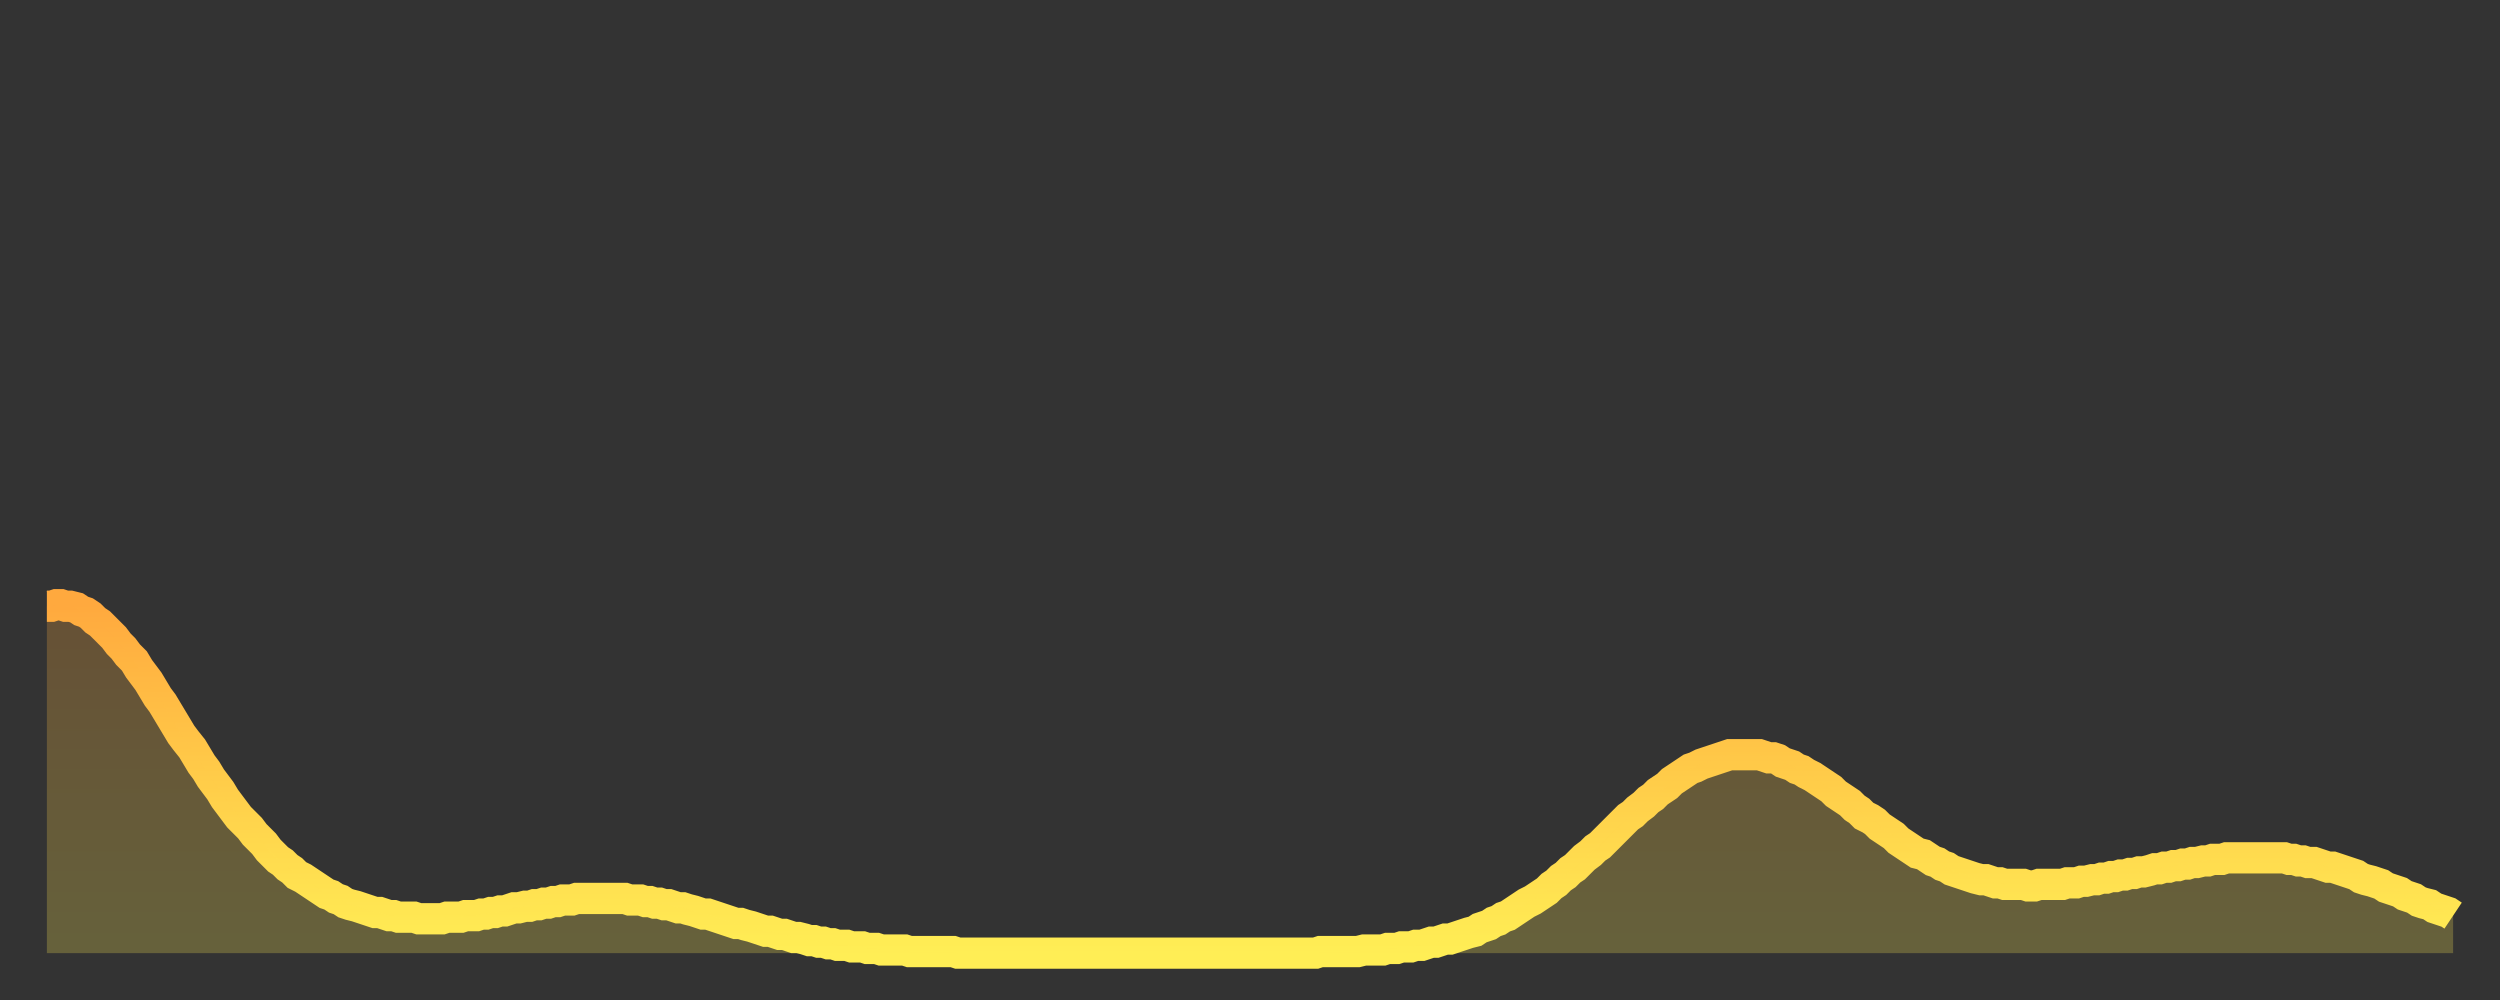 <?xml version="1.0" encoding="utf-8" ?>
<svg baseProfile="full" height="64" version="1.1" width="160" xmlns="http://www.w3.org/2000/svg" xmlns:ev="http://www.w3.org/2001/xml-events" xmlns:xlink="http://www.w3.org/1999/xlink"><rect width="100%" height="100%" fill="#333333" stroke="none"/><defs><linearGradient id="id1372542" x1="0" x2="0" y1="0" y2="1"><stop offset="0%" stop-color="#ffa93e" /><stop offset="50%" stop-color="#ffcc49" /><stop offset="100%" stop-color="#ffee55" /></linearGradient></defs><g transform="translate(3,3)"><g><path d="M 0.0 35.8 0.3 35.8 0.6 35.7 0.9 35.7 1.2 35.8 1.5 35.8 1.9 35.9 2.2 36.1 2.5 36.2 2.8 36.4 3.1 36.7 3.4 36.9 3.7 37.2 4.0 37.5 4.3 37.8 4.6 38.2 4.9 38.5 5.2 38.9 5.6 39.3 5.9 39.8 6.2 40.2 6.5 40.6 6.8 41.1 7.1 41.6 7.4 42.0 7.7 42.5 8.0 43.0 8.3 43.5 8.6 44.0 8.9 44.4 9.3 44.9 9.6 45.4 9.9 45.9 10.2 46.3 10.5 46.8 10.8 47.2 11.1 47.6 11.4 48.1 11.7 48.5 12.0 48.9 12.3 49.3 12.7 49.7 13.0 50.0 13.3 50.4 13.6 50.7 13.9 51.0 14.2 51.4 14.5 51.7 14.8 52.0 15.1 52.2 15.4 52.5 15.7 52.7 16.0 53.0 16.4 53.2 16.7 53.4 17.0 53.6 17.3 53.8 17.6 54.0 17.9 54.2 18.2 54.3 18.5 54.5 18.8 54.6 19.1 54.8 19.4 54.9 19.8 55.0 20.1 55.1 20.4 55.2 20.7 55.3 21.0 55.4 21.3 55.4 21.6 55.5 21.9 55.6 22.2 55.6 22.5 55.7 22.8 55.7 23.1 55.7 23.5 55.7 23.8 55.8 24.1 55.8 24.4 55.8 24.7 55.8 25.0 55.8 25.3 55.8 25.6 55.7 25.9 55.7 26.2 55.7 26.5 55.7 26.8 55.6 27.2 55.6 27.5 55.6 27.8 55.5 28.1 55.5 28.4 55.4 28.7 55.4 29.0 55.3 29.3 55.3 29.6 55.2 29.9 55.1 30.2 55.1 30.6 55.0 30.9 55.0 31.2 54.9 31.5 54.9 31.8 54.8 32.1 54.8 32.4 54.7 32.7 54.7 33.0 54.6 33.3 54.6 33.6 54.6 33.9 54.5 34.3 54.5 34.6 54.5 34.9 54.5 35.2 54.5 35.5 54.5 35.8 54.5 36.1 54.5 36.4 54.5 36.7 54.5 37.0 54.5 37.3 54.6 37.7 54.6 38.0 54.6 38.3 54.7 38.6 54.7 38.9 54.8 39.2 54.8 39.5 54.9 39.8 54.9 40.1 55.0 40.4 55.1 40.7 55.1 41.0 55.2 41.4 55.3 41.7 55.4 42.0 55.5 42.3 55.5 42.6 55.6 42.9 55.7 43.2 55.8 43.5 55.9 43.8 56.0 44.1 56.1 44.4 56.1 44.7 56.2 45.1 56.3 45.4 56.4 45.7 56.5 46.0 56.6 46.3 56.6 46.6 56.7 46.9 56.8 47.2 56.8 47.5 56.9 47.8 57.0 48.1 57.0 48.5 57.1 48.8 57.2 49.1 57.2 49.4 57.3 49.7 57.3 50.0 57.4 50.3 57.4 50.6 57.5 50.9 57.5 51.2 57.5 51.5 57.6 51.8 57.6 52.2 57.6 52.5 57.7 52.8 57.7 53.1 57.7 53.4 57.8 53.7 57.8 54.0 57.8 54.3 57.8 54.6 57.8 54.9 57.8 55.2 57.9 55.6 57.9 55.9 57.9 56.2 57.9 56.5 57.9 56.8 57.9 57.1 57.9 57.4 57.9 57.7 57.9 58.0 57.9 58.3 58.0 58.6 58.0 58.9 58.0 59.3 58.0 59.6 58.0 59.9 58.0 60.2 58.0 60.5 58.0 60.8 58.0 61.1 58.0 61.4 58.0 61.7 58.0 62.0 58.0 62.3 58.0 62.6 58.0 63.0 58.0 63.3 58.0 63.6 58.0 63.9 58.0 64.2 58.0 64.5 58.0 64.8 58.0 65.1 58.0 65.4 58.0 65.7 58.0 66.0 58.0 66.4 58.0 66.7 58.0 67.0 58.0 67.3 58.0 67.6 58.0 67.9 58.0 68.2 58.0 68.5 58.0 68.8 58.0 69.1 58.0 69.4 58.0 69.7 58.0 70.1 58.0 70.4 58.0 70.7 58.0 71.0 58.0 71.3 58.0 71.6 58.0 71.9 58.0 72.2 58.0 72.5 58.0 72.8 58.0 73.1 58.0 73.5 58.0 73.8 58.0 74.1 58.0 74.4 58.0 74.7 58.0 75.0 58.0 75.3 58.0 75.6 58.0 75.9 58.0 76.2 58.0 76.5 58.0 76.8 58.0 77.2 58.0 77.5 58.0 77.8 58.0 78.1 58.0 78.4 58.0 78.7 58.0 79.0 58.0 79.3 58.0 79.6 58.0 79.9 58.0 80.2 58.0 80.5 58.0 80.9 58.0 81.2 58.0 81.5 57.9 81.8 57.9 82.1 57.9 82.4 57.9 82.7 57.9 83.0 57.9 83.3 57.9 83.6 57.9 83.9 57.9 84.3 57.8 84.6 57.8 84.9 57.8 85.2 57.8 85.5 57.8 85.8 57.7 86.1 57.7 86.4 57.7 86.7 57.6 87.0 57.6 87.3 57.6 87.6 57.5 88.0 57.5 88.3 57.4 88.6 57.3 88.9 57.3 89.2 57.2 89.5 57.1 89.8 57.1 90.1 57.0 90.4 56.9 90.7 56.8 91.0 56.7 91.4 56.6 91.7 56.4 92.0 56.3 92.3 56.2 92.6 56.0 92.9 55.9 93.2 55.7 93.5 55.6 93.8 55.4 94.1 55.2 94.4 55.0 94.7 54.8 95.1 54.6 95.4 54.4 95.7 54.2 96.0 54.0 96.3 53.7 96.6 53.5 96.9 53.2 97.2 53.0 97.5 52.7 97.8 52.5 98.1 52.2 98.4 51.9 98.8 51.6 99.1 51.3 99.4 51.1 99.7 50.8 100.0 50.5 100.3 50.2 100.6 49.9 100.9 49.6 101.2 49.3 101.5 49.1 101.8 48.8 102.2 48.5 102.5 48.2 102.8 48.0 103.1 47.7 103.4 47.5 103.7 47.3 104.0 47.0 104.3 46.8 104.6 46.6 104.9 46.4 105.2 46.2 105.5 46.1 105.9 45.9 106.2 45.8 106.5 45.7 106.8 45.6 107.1 45.5 107.4 45.4 107.7 45.3 108.0 45.3 108.3 45.3 108.6 45.3 108.9 45.3 109.3 45.3 109.6 45.3 109.9 45.4 110.2 45.5 110.5 45.5 110.8 45.6 111.1 45.8 111.4 45.9 111.7 46.0 112.0 46.2 112.3 46.3 112.6 46.5 113.0 46.7 113.3 46.9 113.6 47.1 113.9 47.3 114.2 47.5 114.5 47.8 114.8 48.0 115.1 48.2 115.4 48.4 115.7 48.7 116.0 48.9 116.3 49.2 116.7 49.4 117.0 49.6 117.3 49.9 117.6 50.1 117.9 50.3 118.2 50.5 118.5 50.8 118.8 51.0 119.1 51.2 119.4 51.4 119.7 51.6 120.1 51.7 120.4 51.9 120.7 52.1 121.0 52.2 121.3 52.4 121.6 52.5 121.9 52.7 122.2 52.8 122.5 52.9 122.8 53.0 123.1 53.1 123.4 53.2 123.8 53.3 124.1 53.3 124.4 53.4 124.7 53.5 125.0 53.5 125.3 53.6 125.6 53.6 125.9 53.6 126.2 53.6 126.5 53.6 126.8 53.7 127.2 53.7 127.5 53.6 127.8 53.6 128.1 53.6 128.4 53.6 128.7 53.6 129.0 53.6 129.3 53.5 129.6 53.5 129.9 53.5 130.2 53.4 130.5 53.4 130.9 53.3 131.2 53.3 131.5 53.2 131.8 53.2 132.1 53.1 132.4 53.1 132.7 53.0 133.0 53.0 133.3 52.9 133.6 52.9 133.9 52.8 134.2 52.8 134.6 52.7 134.9 52.6 135.2 52.6 135.5 52.5 135.8 52.5 136.1 52.4 136.4 52.4 136.7 52.3 137.0 52.3 137.3 52.2 137.6 52.2 138.0 52.1 138.3 52.1 138.6 52.0 138.9 52.0 139.2 52.0 139.5 51.9 139.8 51.9 140.1 51.9 140.4 51.9 140.7 51.9 141.0 51.9 141.3 51.9 141.7 51.9 142.0 51.9 142.3 51.9 142.6 51.9 142.9 51.9 143.2 51.9 143.5 52.0 143.8 52.0 144.1 52.1 144.4 52.1 144.7 52.2 145.1 52.2 145.4 52.3 145.7 52.4 146.0 52.5 146.3 52.5 146.6 52.6 146.9 52.7 147.2 52.8 147.5 52.9 147.8 53.0 148.1 53.2 148.4 53.3 148.8 53.4 149.1 53.5 149.4 53.6 149.7 53.8 150.0 53.9 150.3 54.0 150.6 54.1 150.9 54.3 151.2 54.4 151.5 54.5 151.8 54.7 152.1 54.8 152.5 54.9 152.8 55.1 153.1 55.2 153.4 55.3 153.7 55.4 154.0 55.6" fill="none" id="graph-curve" opacity="1" stroke="url(#id1372542)" stroke-width="2" /><path d="M 0 58 L 0.0 35.8 0.3 35.8 0.6 35.7 0.9 35.7 1.2 35.8 1.5 35.8 1.9 35.9 2.2 36.1 2.5 36.2 2.8 36.4 3.1 36.7 3.4 36.9 3.7 37.2 4.0 37.5 4.3 37.8 4.6 38.2 4.9 38.5 5.2 38.9 5.6 39.3 5.9 39.8 6.2 40.2 6.5 40.6 6.8 41.1 7.1 41.6 7.4 42.0 7.7 42.5 8.0 43.0 8.3 43.5 8.6 44.0 8.9 44.4 9.3 44.9 9.6 45.4 9.9 45.9 10.2 46.3 10.5 46.8 10.8 47.2 11.1 47.6 11.4 48.1 11.7 48.5 12.0 48.9 12.3 49.3 12.7 49.7 13.0 50.0 13.3 50.4 13.6 50.7 13.9 51.0 14.2 51.4 14.5 51.7 14.8 52.0 15.1 52.2 15.4 52.5 15.7 52.7 16.0 53.0 16.4 53.2 16.7 53.4 17.0 53.6 17.3 53.8 17.6 54.0 17.9 54.2 18.2 54.3 18.5 54.5 18.8 54.6 19.1 54.8 19.4 54.9 19.8 55.0 20.1 55.1 20.4 55.2 20.7 55.3 21.0 55.4 21.3 55.4 21.6 55.5 21.9 55.6 22.2 55.6 22.5 55.7 22.8 55.7 23.1 55.7 23.5 55.7 23.8 55.8 24.1 55.8 24.4 55.8 24.7 55.8 25.0 55.8 25.3 55.8 25.6 55.7 25.9 55.7 26.2 55.7 26.5 55.7 26.8 55.6 27.2 55.6 27.5 55.6 27.8 55.5 28.1 55.5 28.4 55.4 28.7 55.4 29.0 55.3 29.3 55.3 29.6 55.2 29.9 55.1 30.2 55.1 30.6 55.0 30.9 55.0 31.2 54.9 31.5 54.9 31.8 54.8 32.1 54.8 32.4 54.7 32.7 54.7 33.0 54.6 33.3 54.6 33.6 54.6 33.9 54.5 34.3 54.5 34.6 54.5 34.9 54.5 35.2 54.5 35.5 54.5 35.8 54.5 36.1 54.5 36.4 54.5 36.7 54.5 37.0 54.5 37.3 54.6 37.7 54.6 38.0 54.6 38.3 54.7 38.6 54.7 38.9 54.8 39.2 54.8 39.5 54.9 39.8 54.9 40.1 55.0 40.4 55.1 40.7 55.1 41.0 55.2 41.4 55.3 41.7 55.4 42.0 55.5 42.3 55.5 42.6 55.6 42.9 55.7 43.2 55.8 43.5 55.9 43.8 56.0 44.1 56.1 44.4 56.1 44.7 56.2 45.1 56.3 45.4 56.4 45.7 56.5 46.0 56.6 46.3 56.6 46.6 56.7 46.9 56.8 47.2 56.8 47.5 56.9 47.8 57.0 48.1 57.0 48.5 57.1 48.8 57.2 49.1 57.2 49.4 57.3 49.7 57.3 50.0 57.4 50.3 57.4 50.6 57.5 50.9 57.5 51.2 57.5 51.5 57.6 51.8 57.6 52.2 57.6 52.5 57.7 52.8 57.7 53.1 57.7 53.4 57.8 53.7 57.8 54.0 57.8 54.3 57.8 54.6 57.8 54.9 57.8 55.2 57.9 55.6 57.9 55.9 57.9 56.2 57.9 56.5 57.9 56.8 57.9 57.1 57.9 57.4 57.9 57.7 57.9 58.0 57.9 58.3 58.0 58.6 58.0 58.9 58.0 59.3 58.0 59.6 58.0 59.9 58.0 60.2 58.0 60.5 58.0 60.8 58.0 61.1 58.0 61.4 58.0 61.7 58.0 62.0 58.0 62.3 58.0 62.6 58.0 63.0 58.0 63.3 58.0 63.6 58.0 63.9 58.0 64.2 58.0 64.5 58.0 64.8 58.0 65.1 58.0 65.4 58.0 65.7 58.0 66.0 58.0 66.4 58.0 66.7 58.0 67.0 58.0 67.3 58.0 67.6 58.0 67.9 58.0 68.2 58.0 68.5 58.0 68.8 58.0 69.1 58.0 69.4 58.0 69.7 58.0 70.1 58.0 70.4 58.0 70.7 58.0 71.0 58.0 71.3 58.0 71.6 58.0 71.9 58.0 72.2 58.0 72.5 58.0 72.8 58.0 73.1 58.0 73.5 58.0 73.8 58.0 74.1 58.0 74.4 58.0 74.7 58.0 75.0 58.0 75.3 58.0 75.6 58.0 75.9 58.0 76.2 58.0 76.5 58.0 76.8 58.0 77.2 58.0 77.5 58.0 77.8 58.0 78.1 58.0 78.4 58.0 78.7 58.0 79.0 58.0 79.3 58.0 79.6 58.0 79.9 58.0 80.2 58.0 80.5 58.0 80.9 58.0 81.2 58.0 81.5 57.9 81.8 57.9 82.1 57.9 82.4 57.9 82.7 57.9 83.0 57.9 83.3 57.9 83.6 57.9 83.9 57.9 84.3 57.8 84.6 57.8 84.9 57.8 85.2 57.8 85.5 57.8 85.8 57.7 86.1 57.7 86.4 57.7 86.7 57.6 87.0 57.6 87.3 57.6 87.6 57.5 88.0 57.5 88.3 57.4 88.6 57.3 88.9 57.3 89.2 57.2 89.5 57.1 89.8 57.1 90.1 57.0 90.4 56.9 90.7 56.8 91.0 56.7 91.4 56.6 91.7 56.4 92.0 56.3 92.3 56.2 92.6 56.0 92.9 55.9 93.2 55.7 93.5 55.6 93.8 55.4 94.1 55.2 94.4 55.0 94.7 54.8 95.1 54.6 95.4 54.4 95.7 54.2 96.0 54.0 96.3 53.7 96.6 53.5 96.9 53.2 97.2 53.0 97.5 52.7 97.8 52.5 98.1 52.2 98.4 51.9 98.8 51.6 99.1 51.3 99.4 51.1 99.7 50.8 100.0 50.5 100.3 50.2 100.6 49.9 100.9 49.6 101.2 49.3 101.5 49.1 101.8 48.8 102.2 48.5 102.5 48.2 102.8 48.0 103.1 47.7 103.4 47.5 103.7 47.3 104.0 47.0 104.3 46.8 104.6 46.6 104.9 46.4 105.2 46.2 105.5 46.1 105.9 45.9 106.2 45.8 106.5 45.7 106.8 45.6 107.1 45.5 107.4 45.4 107.7 45.3 108.0 45.3 108.3 45.3 108.6 45.3 108.9 45.3 109.3 45.3 109.6 45.3 109.9 45.4 110.2 45.5 110.5 45.5 110.8 45.6 111.1 45.8 111.4 45.9 111.7 46.0 112.0 46.2 112.3 46.3 112.6 46.5 113.0 46.7 113.3 46.9 113.6 47.1 113.9 47.3 114.2 47.5 114.5 47.8 114.8 48.0 115.1 48.2 115.4 48.4 115.7 48.7 116.0 48.9 116.3 49.2 116.7 49.4 117.0 49.6 117.3 49.9 117.6 50.1 117.9 50.3 118.2 50.5 118.5 50.8 118.8 51.0 119.1 51.2 119.4 51.4 119.7 51.6 120.1 51.7 120.4 51.9 120.7 52.1 121.0 52.2 121.3 52.4 121.6 52.5 121.9 52.7 122.2 52.8 122.5 52.9 122.8 53.0 123.1 53.1 123.4 53.2 123.8 53.3 124.1 53.3 124.4 53.4 124.7 53.5 125.0 53.5 125.3 53.6 125.6 53.6 125.9 53.6 126.2 53.6 126.5 53.6 126.8 53.7 127.2 53.7 127.5 53.6 127.8 53.6 128.1 53.6 128.4 53.6 128.7 53.6 129.0 53.6 129.3 53.5 129.6 53.5 129.9 53.5 130.2 53.4 130.5 53.4 130.9 53.3 131.2 53.3 131.5 53.2 131.8 53.2 132.1 53.1 132.4 53.1 132.7 53.0 133.0 53.0 133.3 52.9 133.6 52.9 133.9 52.8 134.2 52.8 134.6 52.7 134.9 52.6 135.2 52.6 135.5 52.5 135.8 52.5 136.1 52.4 136.4 52.4 136.7 52.3 137.0 52.3 137.3 52.2 137.6 52.2 138.0 52.1 138.3 52.1 138.6 52.0 138.9 52.0 139.2 52.0 139.5 51.9 139.8 51.9 140.1 51.9 140.4 51.9 140.7 51.9 141.0 51.9 141.3 51.9 141.7 51.9 142.0 51.9 142.3 51.9 142.6 51.9 142.9 51.9 143.2 51.9 143.5 52.0 143.8 52.0 144.1 52.1 144.4 52.1 144.7 52.2 145.1 52.2 145.4 52.3 145.7 52.4 146.0 52.5 146.3 52.5 146.6 52.6 146.9 52.7 147.2 52.8 147.5 52.9 147.8 53.0 148.1 53.2 148.4 53.3 148.8 53.4 149.1 53.5 149.4 53.6 149.7 53.8 150.0 53.9 150.3 54.0 150.6 54.1 150.9 54.3 151.2 54.4 151.5 54.5 151.8 54.7 152.1 54.8 152.5 54.9 152.8 55.1 153.1 55.2 153.4 55.3 153.7 55.4 154.0 55.6 154 58" fill="url(#id1372542)" fill-opacity=".25" id="graph-shadow" /></g></g></svg>